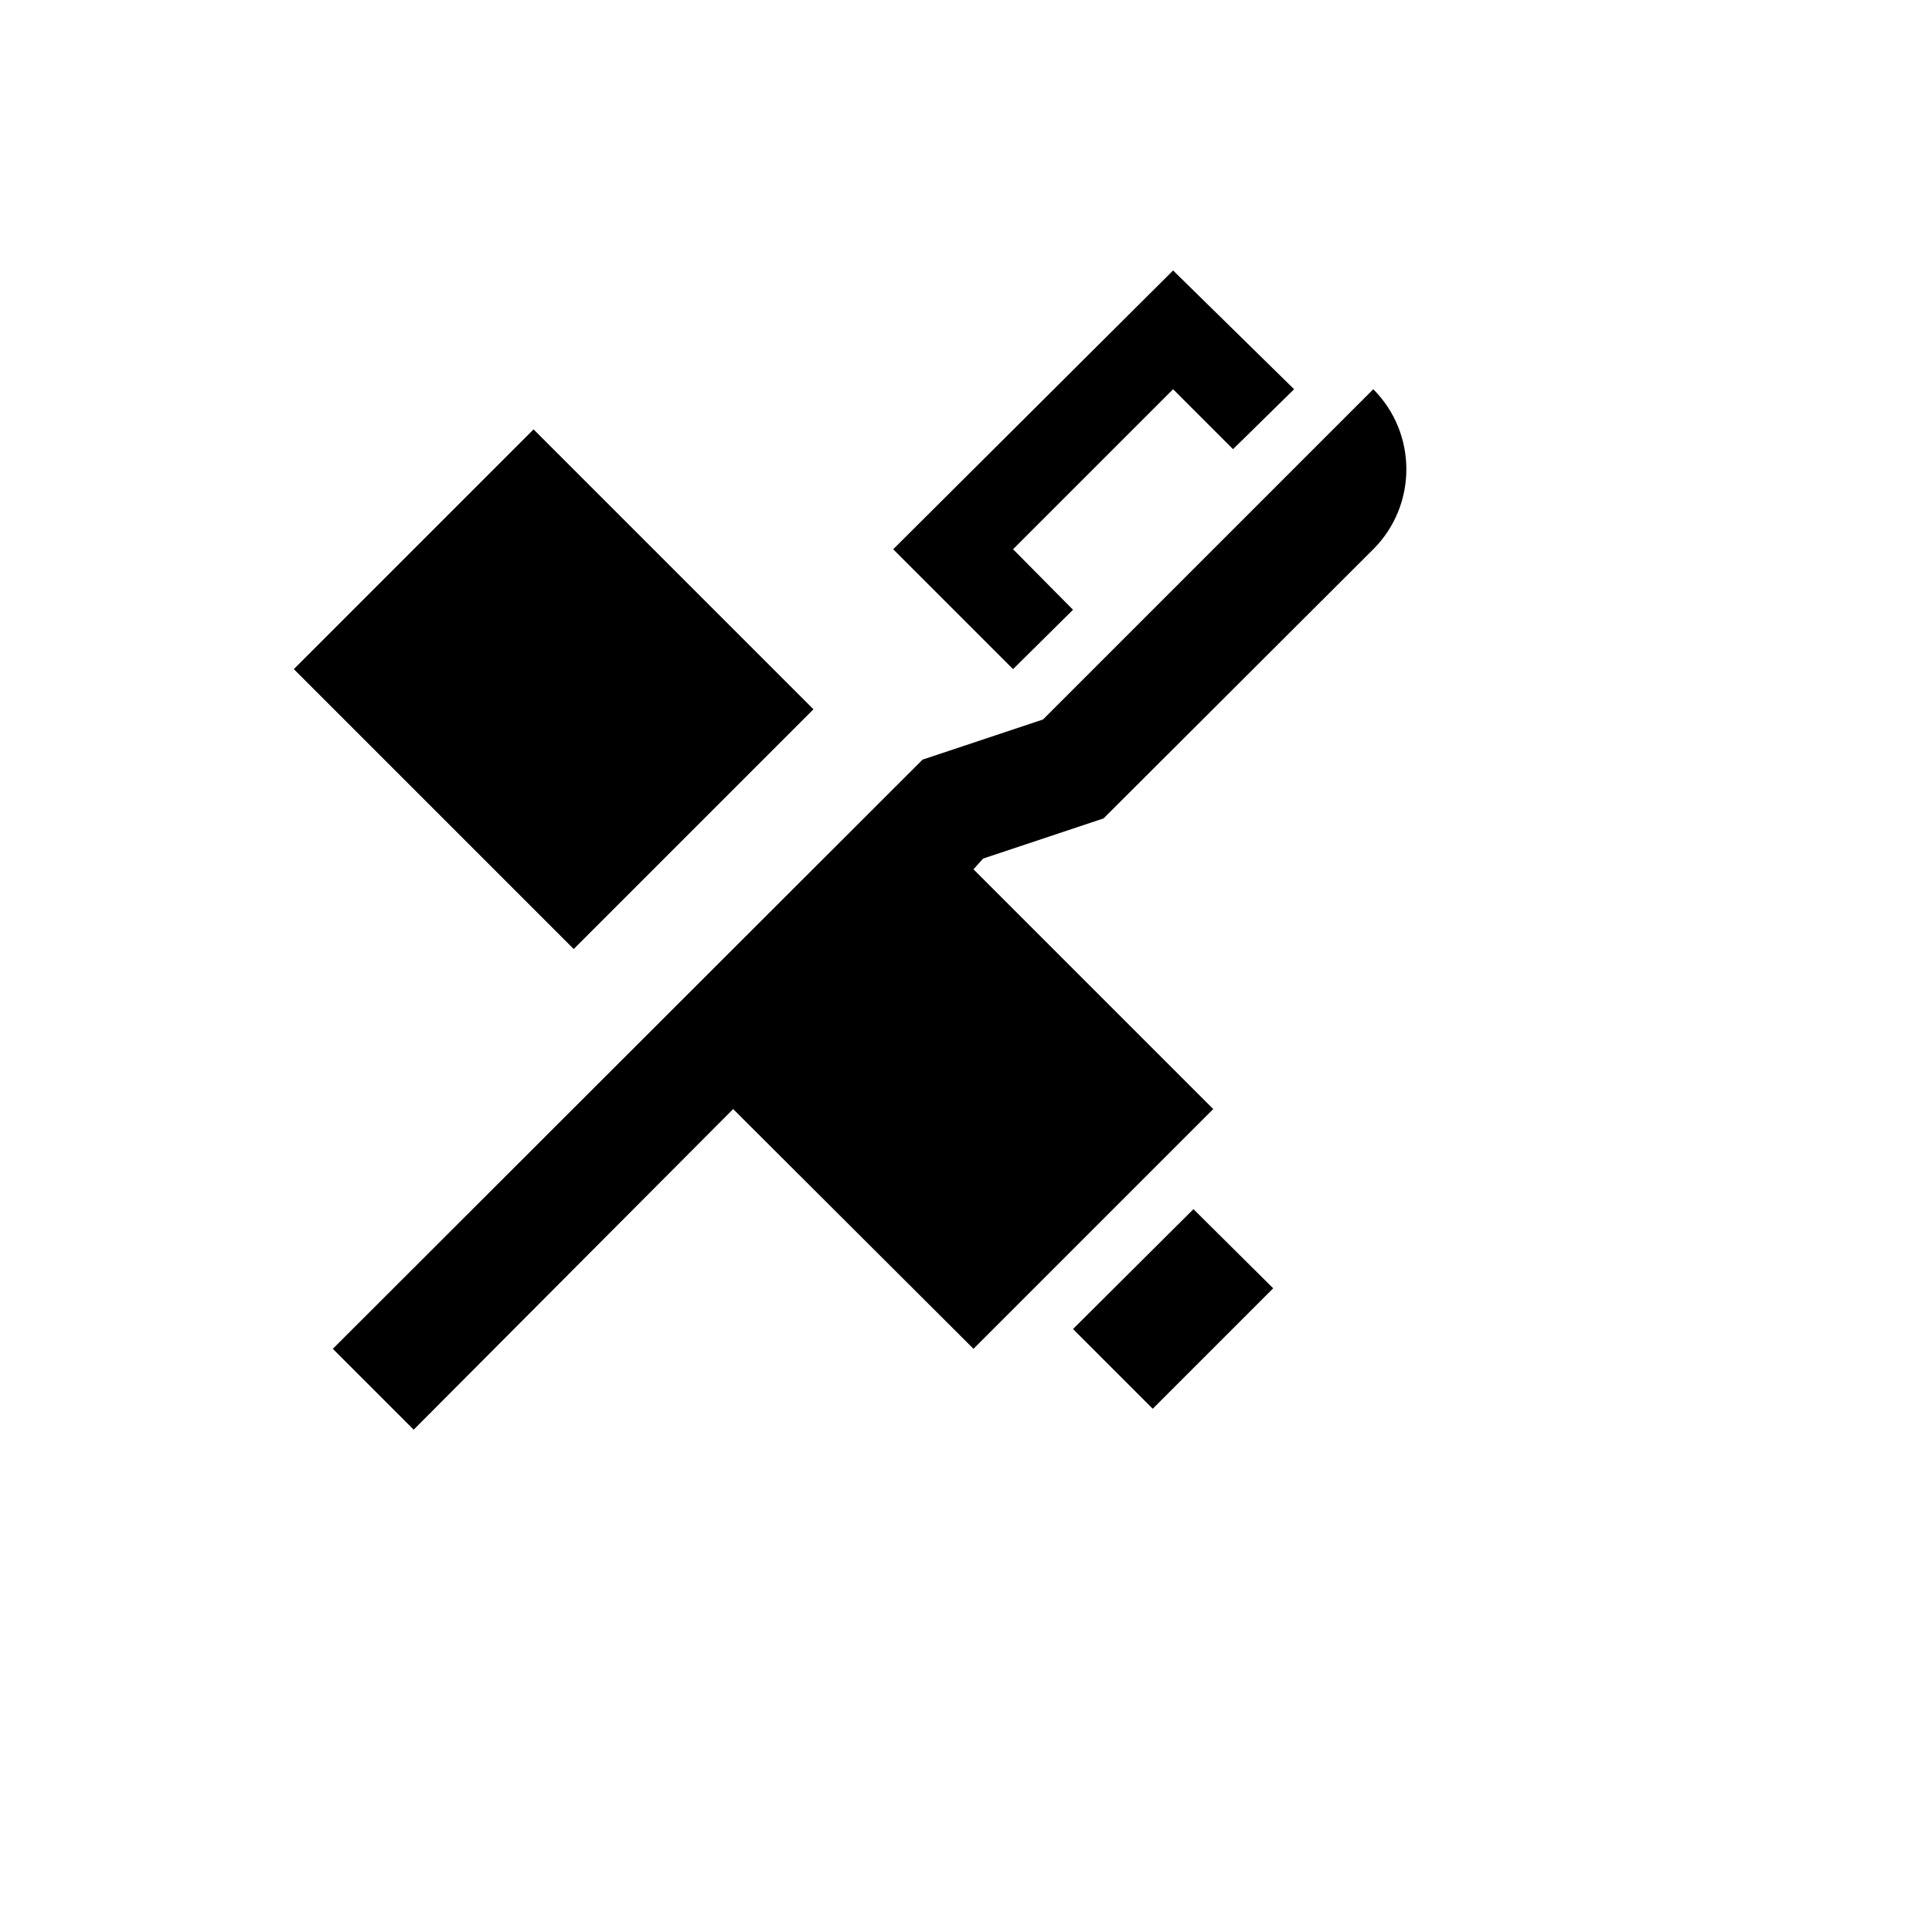 <svg xmlns="http://www.w3.org/2000/svg" version="1.1" xmlns:xlink="http://www.w3.org/1999/xlink" width="100%" height="100%" id="svgWorkerArea" viewBox="-25 -25 625 625" xmlns:idraw="https://idraw.muisca.co" style="background: white;"><defs id="defsdoc"><pattern id="patternBool" x="0" y="0" width="10" height="10" patternUnits="userSpaceOnUse" patternTransform="rotate(35)"><circle cx="5" cy="5" r="4" style="stroke: none;fill: #ff000070;"></circle></pattern></defs><g id="fileImp-182877612" class="cosito"><path id="pathImp-246690455" class="grouped" d="M354.497 62.5C354.497 62.5 263.948 152.683 263.948 152.683 263.948 152.683 302.729 191.463 302.729 191.463 302.729 191.463 322.119 172.256 322.119 172.256 322.119 172.256 302.729 152.683 302.729 152.683 302.729 152.683 354.497 100.915 354.497 100.915 354.497 100.915 373.887 120.305 373.887 120.305 373.887 120.305 393.643 100.915 393.643 100.915M419.253 100.915C419.253 100.915 312.424 207.744 312.424 207.744 312.424 207.744 273.46 220.732 273.46 220.732 273.46 220.732 82.668 411.341 82.668 411.341 82.668 411.341 108.826 437.5 108.826 437.5 108.826 437.5 212.18 333.781 212.18 333.781 212.18 333.781 289.924 411.341 289.924 411.341 289.924 411.341 367.485 333.781 367.485 333.781 367.485 333.781 289.924 256.219 289.924 256.219 289.924 256.219 293.034 252.744 293.034 252.744 293.034 252.744 331.997 239.756 331.997 239.756 331.997 239.756 419.253 152.683 419.253 152.683 433.521 138.415 433.521 115.183 419.253 100.915M147.607 113.902C147.607 113.903 70.046 191.463 70.046 191.463 70.046 191.463 160.595 282.012 160.595 282.012 160.595 282.012 238.155 204.451 238.155 204.451M361.082 366.159C361.082 366.159 322.119 404.939 322.119 404.939 322.119 404.939 347.911 430.732 347.911 430.732 347.911 430.732 386.875 391.768 386.875 391.768 386.875 391.768 361.082 366.159 361.082 366.159"></path></g></svg>